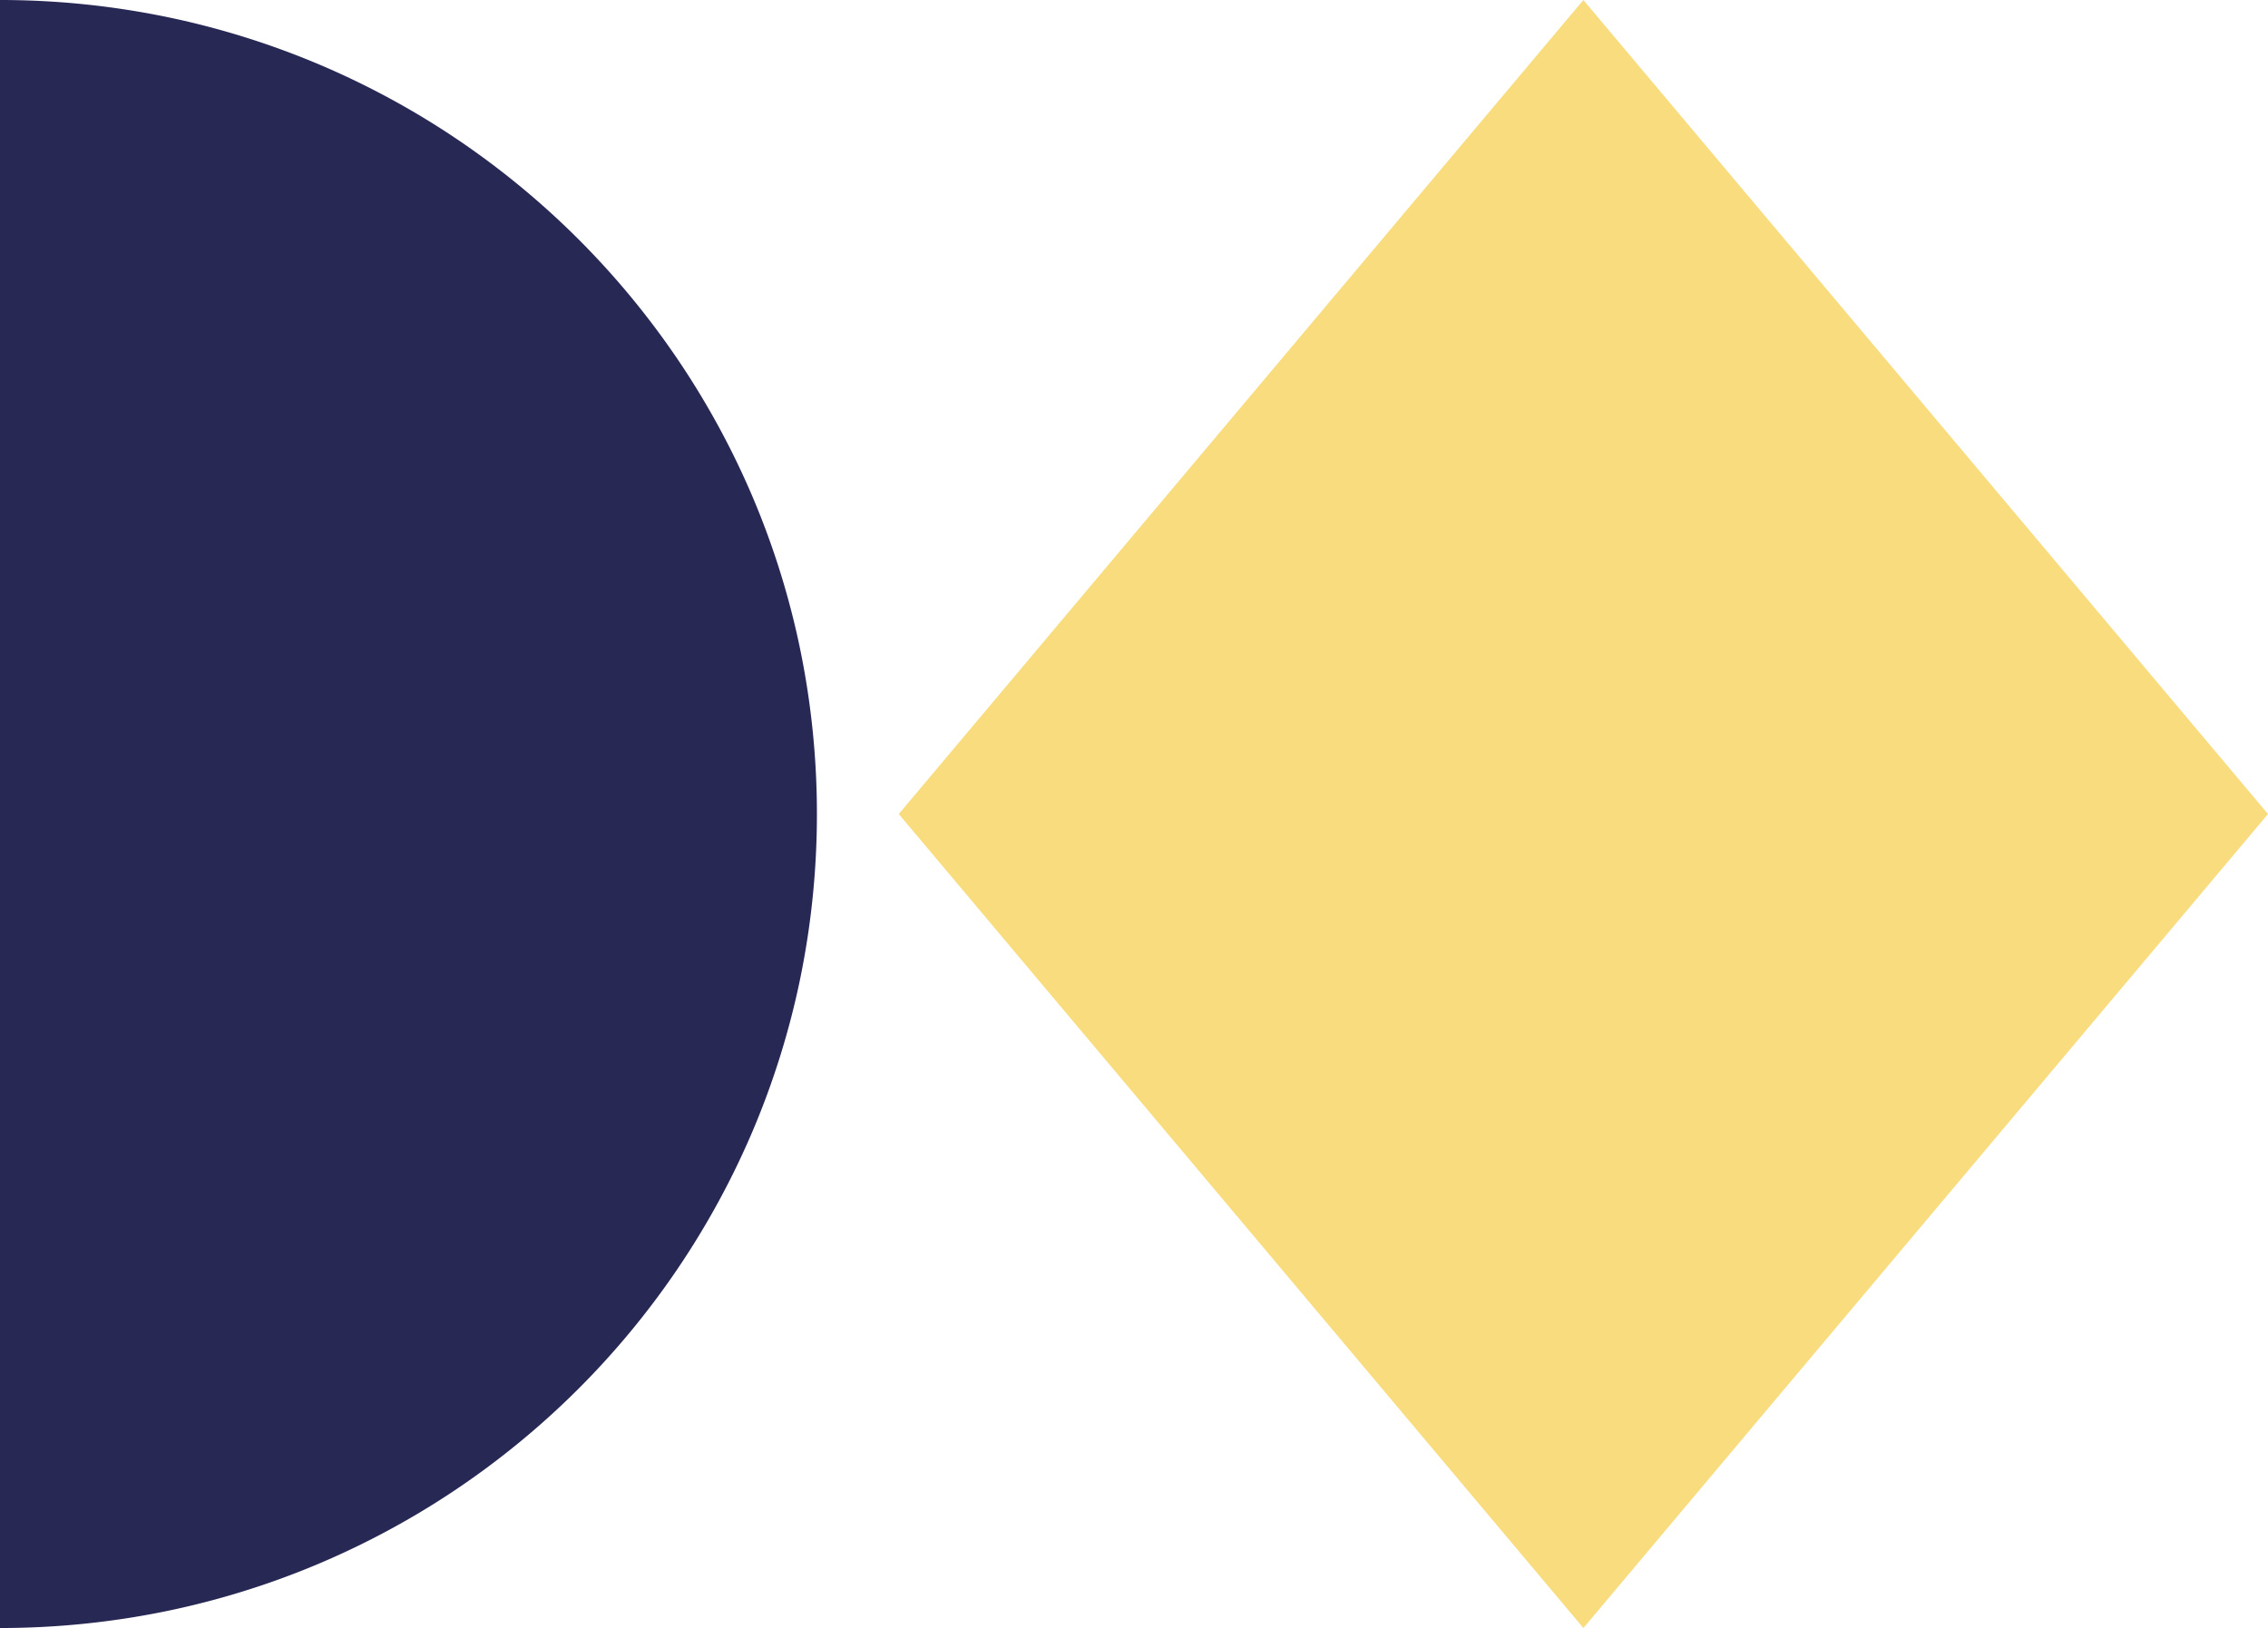 <svg xmlns="http://www.w3.org/2000/svg" xmlns:xlink="http://www.w3.org/1999/xlink" width="331.136" height="237.758" viewBox="0 0 331.136 237.758">
  <defs>
    <clipPath id="clip-path">
      <rect id="Rectangle_1374" data-name="Rectangle 1374" width="199.913" height="237.758" fill="#f8dc7e"/>
    </clipPath>
  </defs>
  <g id="Group_1388" data-name="Group 1388" transform="translate(-474.864 -770)">
    <path id="Subtraction_6" data-name="Subtraction 6" d="M0,0V237.758a120.533,120.533,0,0,0,24.037-2.415,118.96,118.96,0,0,0,22.388-6.927,119.41,119.41,0,0,0,20.26-10.961,120.048,120.048,0,0,0,17.652-14.516A119.819,119.819,0,0,0,98.9,185.345a118.768,118.768,0,0,0,11-20.193,118,118,0,0,0,6.95-22.315,119.378,119.378,0,0,0,2.423-23.958,119.378,119.378,0,0,0-2.423-23.958,117.994,117.994,0,0,0-6.95-22.315,118.769,118.769,0,0,0-11-20.193A119.819,119.819,0,0,0,84.337,34.819,120.047,120.047,0,0,0,66.686,20.3a119.4,119.4,0,0,0-20.26-10.96A118.953,118.953,0,0,0,24.037,2.415,120.533,120.533,0,0,0,0,0Z" transform="translate(474.864 770)" fill="#282855"/>
    <g id="Group_701" data-name="Group 701" transform="translate(606.087 770)">
      <g id="Group_582" data-name="Group 582" transform="translate(0 0)" clip-path="url(#clip-path)">
        <path id="Path_685" data-name="Path 685" d="M99.955,0l99.958,118.881L99.957,237.758,0,118.882,99.955,0" fill="#f8dc7e"/>
      </g>
    </g>
  </g>
</svg>
